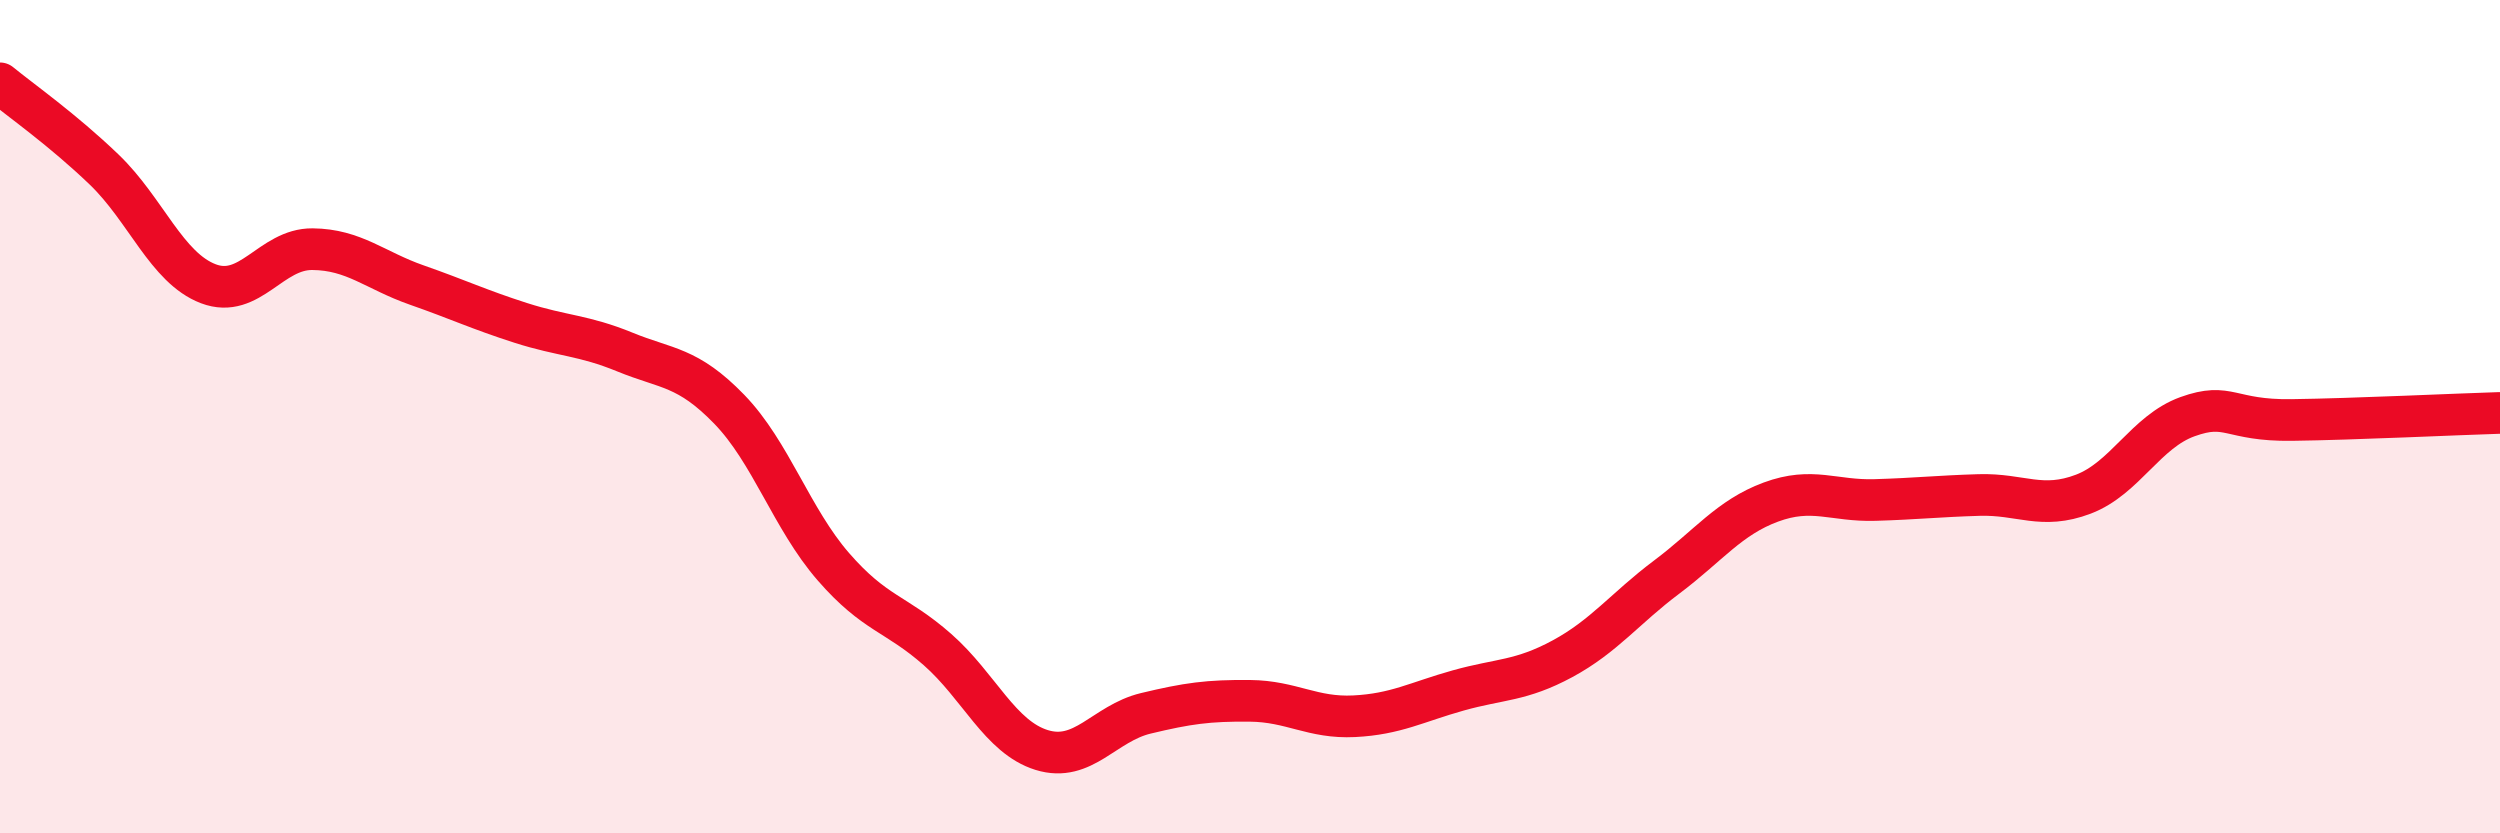 
    <svg width="60" height="20" viewBox="0 0 60 20" xmlns="http://www.w3.org/2000/svg">
      <path
        d="M 0,2 C 0.5,2.41 1.5,3.11 2.5,4.07 C 3.5,5.03 4,6.43 5,6.81 C 6,7.19 6.5,5.97 7.5,5.98 C 8.5,5.99 9,6.49 10,6.84 C 11,7.19 11.5,7.43 12.5,7.75 C 13.5,8.07 14,8.04 15,8.45 C 16,8.86 16.5,8.79 17.5,9.82 C 18.5,10.85 19,12.45 20,13.6 C 21,14.75 21.5,14.71 22.5,15.59 C 23.5,16.47 24,17.69 25,18 C 26,18.31 26.5,17.36 27.5,17.12 C 28.5,16.88 29,16.81 30,16.82 C 31,16.83 31.5,17.24 32.5,17.19 C 33.5,17.14 34,16.85 35,16.57 C 36,16.29 36.5,16.35 37.5,15.81 C 38.5,15.27 39,14.6 40,13.85 C 41,13.1 41.5,12.42 42.5,12.05 C 43.5,11.68 44,12.03 45,12 C 46,11.97 46.5,11.91 47.5,11.88 C 48.5,11.85 49,12.24 50,11.86 C 51,11.48 51.5,10.36 52.5,10 C 53.5,9.64 53.5,10.1 55,10.08 C 56.5,10.06 59,9.94 60,9.91L60 20L0 20Z"
        fill="#EB0A25"
        opacity="0.1"
        stroke-linecap="round"
        stroke-linejoin="round"
      />
      <path
        d="M 0,2 C 0.5,2.41 1.5,3.11 2.5,4.07 C 3.5,5.03 4,6.43 5,6.81 C 6,7.19 6.5,5.97 7.5,5.98 C 8.5,5.99 9,6.49 10,6.84 C 11,7.19 11.5,7.43 12.5,7.75 C 13.5,8.07 14,8.04 15,8.45 C 16,8.86 16.5,8.79 17.5,9.82 C 18.5,10.85 19,12.45 20,13.6 C 21,14.75 21.5,14.71 22.5,15.59 C 23.5,16.47 24,17.69 25,18 C 26,18.31 26.5,17.36 27.5,17.12 C 28.5,16.88 29,16.81 30,16.82 C 31,16.83 31.5,17.24 32.5,17.19 C 33.5,17.14 34,16.85 35,16.57 C 36,16.29 36.5,16.35 37.5,15.81 C 38.5,15.27 39,14.6 40,13.85 C 41,13.1 41.5,12.42 42.5,12.05 C 43.5,11.68 44,12.03 45,12 C 46,11.97 46.5,11.91 47.5,11.88 C 48.5,11.85 49,12.24 50,11.86 C 51,11.48 51.5,10.36 52.5,10 C 53.5,9.64 53.5,10.1 55,10.08 C 56.5,10.06 59,9.94 60,9.91"
        stroke="#EB0A25"
        stroke-width="1"
        fill="none"
        stroke-linecap="round"
        stroke-linejoin="round"
      />
    </svg>
  